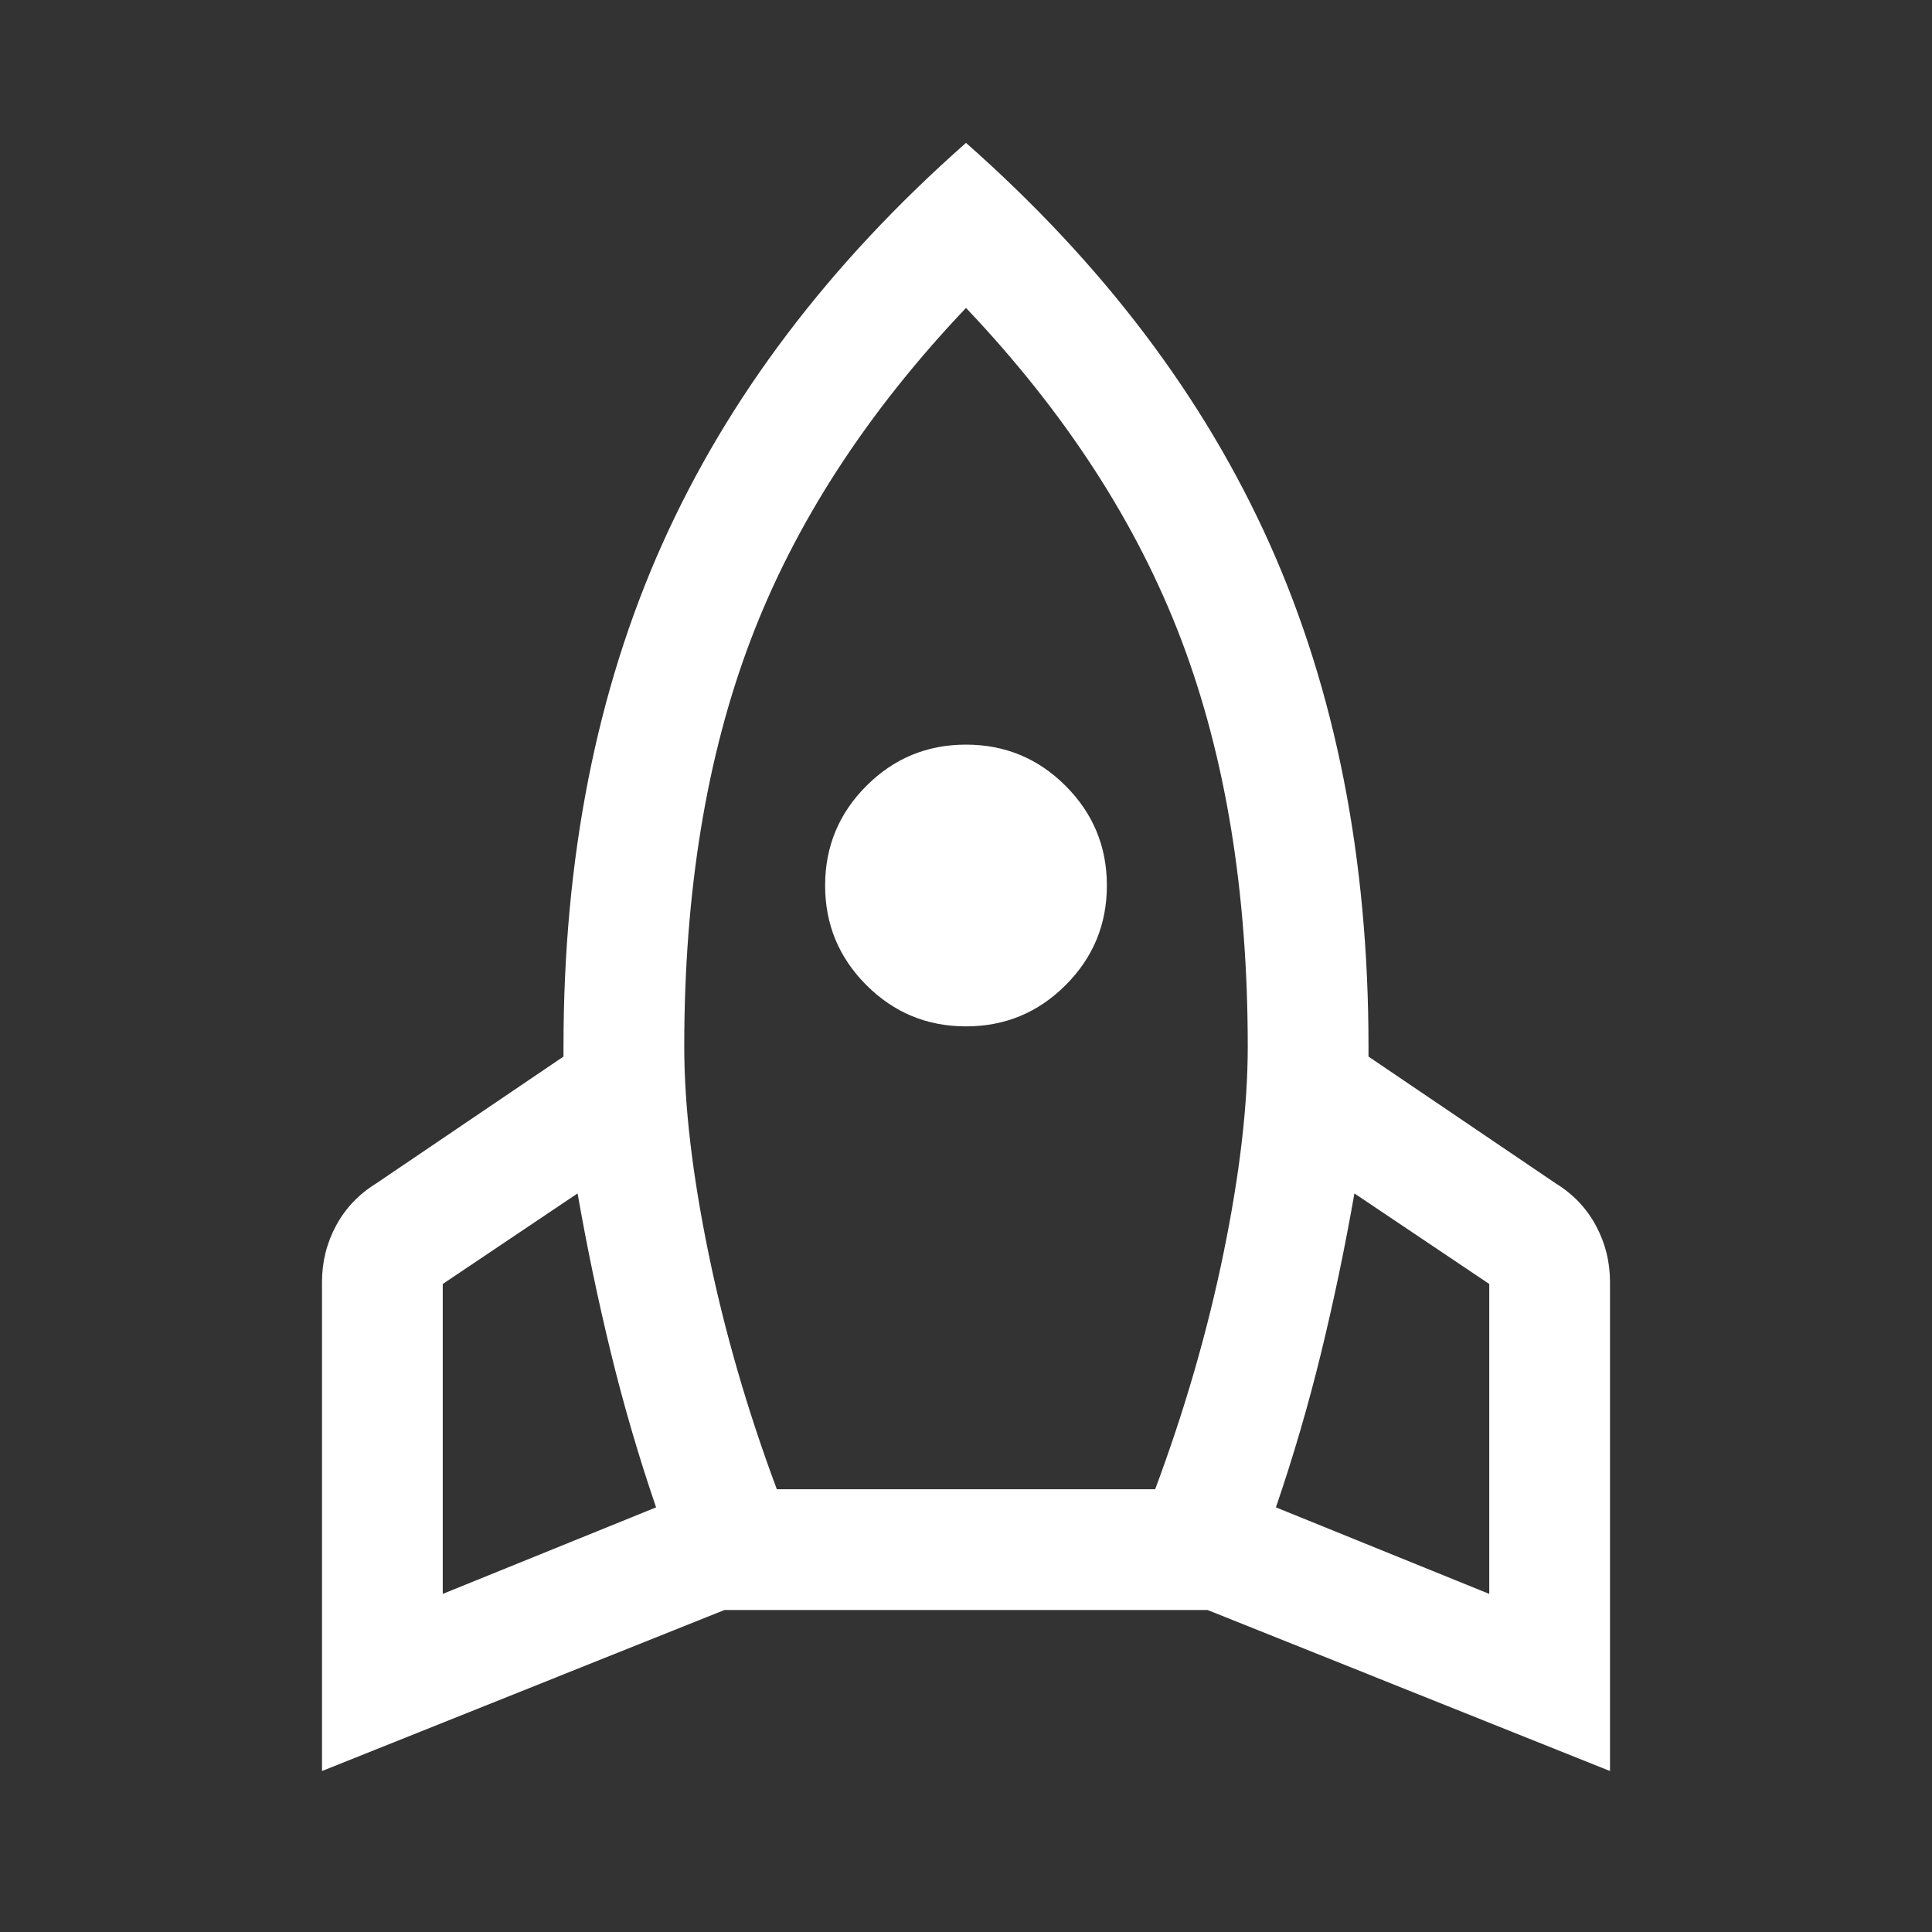<svg xmlns="http://www.w3.org/2000/svg" height="48" width="48" fill="#fff"><rect width="100%" height="100%" fill="#333333" stroke="none"/><path d="M11 39.6 16.3 37.45Q15.65 35.55 15.175 33.6Q14.7 31.65 14.35 29.65L11 31.9Q11 31.9 11 31.9Q11 31.9 11 31.9ZM19.3 37H28.7Q29.8 34.05 30.4 31.125Q31 28.2 31 26Q31 20.25 29.35 15.9Q27.7 11.55 24 7.65Q20.3 11.55 18.65 15.9Q17 20.25 17 26Q17 28.2 17.6 31.125Q18.2 34.05 19.3 37ZM24 25.5Q22.55 25.5 21.525 24.475Q20.5 23.45 20.5 22Q20.5 20.55 21.525 19.525Q22.55 18.5 24 18.5Q25.45 18.5 26.475 19.525Q27.5 20.55 27.5 22Q27.5 23.45 26.475 24.475Q25.45 25.5 24 25.5ZM37 39.6V31.9Q37 31.9 37 31.9Q37 31.9 37 31.9L33.65 29.65Q33.3 31.65 32.825 33.6Q32.35 35.55 31.7 37.45ZM24 3.55Q29.1 8.05 31.55 13.525Q34 19 34 26Q34 26.1 34 26.125Q34 26.15 34 26.25L38.65 29.4Q39.3 29.8 39.65 30.45Q40 31.1 40 31.85V44L30 40H18L8 44V31.85Q8 31.1 8.35 30.45Q8.7 29.8 9.35 29.4L14 26.25Q14 26.15 14 26.125Q14 26.1 14 26Q14 19 16.45 13.525Q18.9 8.05 24 3.55Z"/></svg>